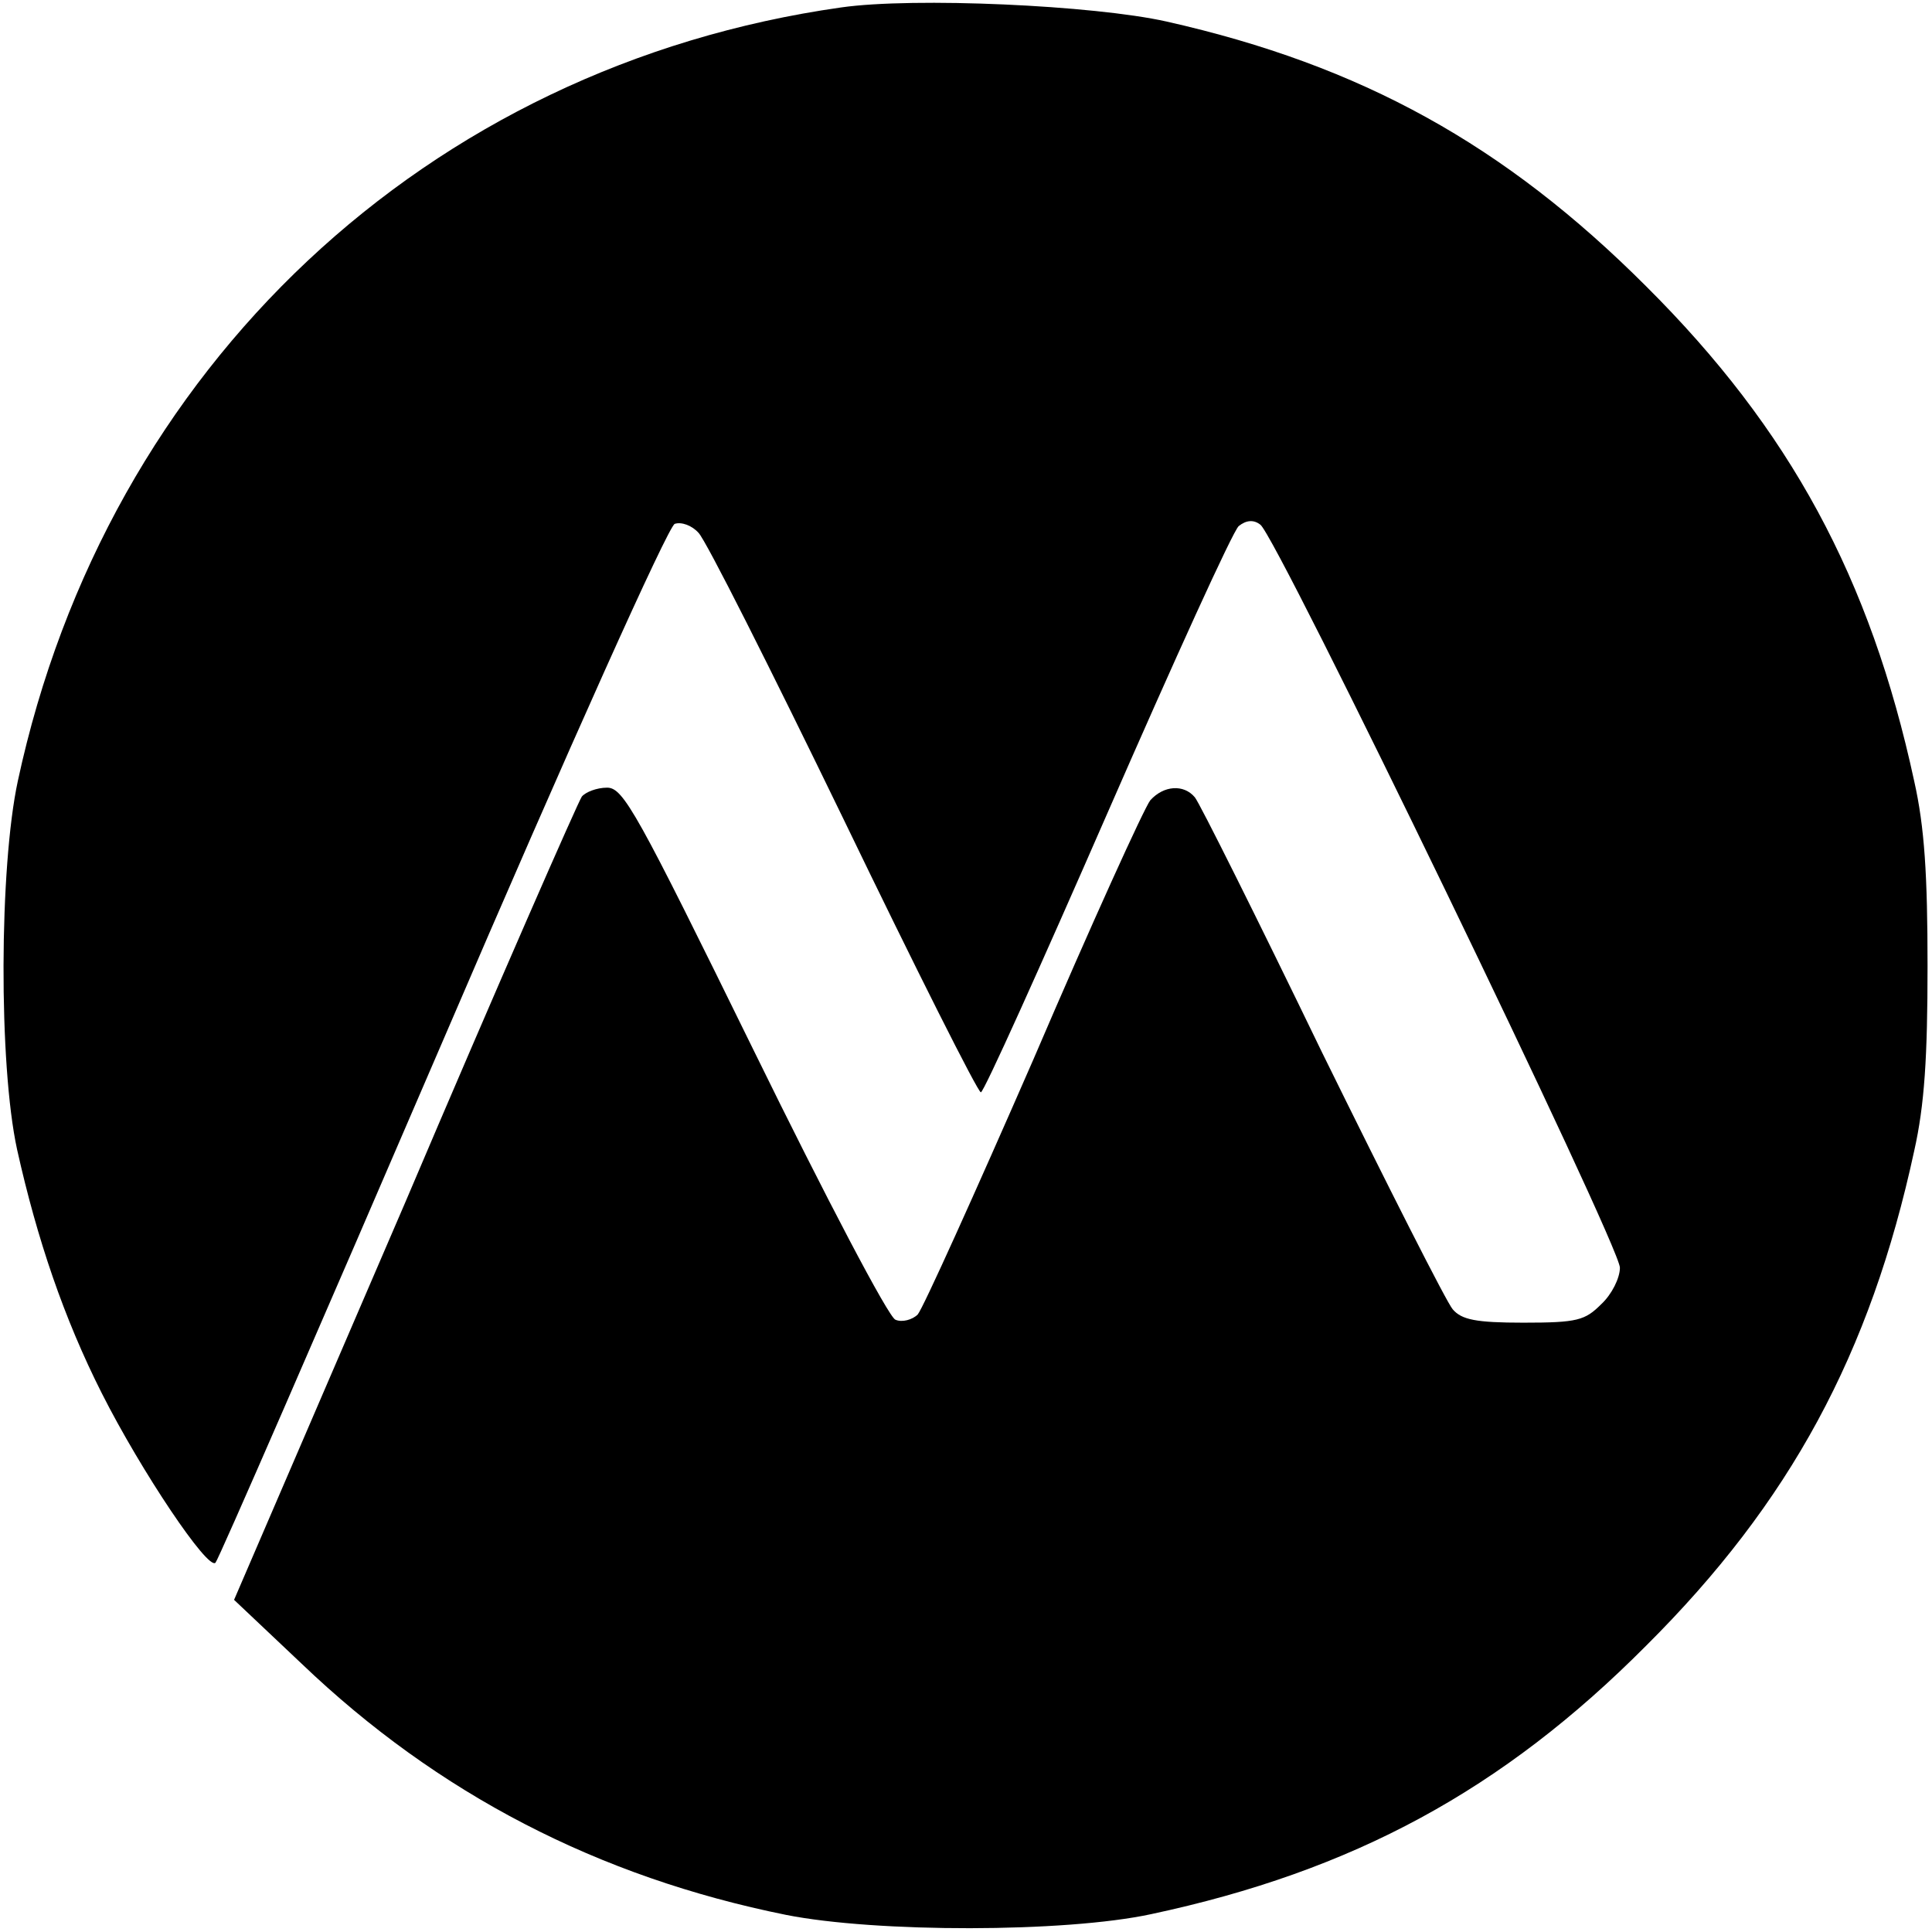 <?xml version="1.0" standalone="no"?>
<!DOCTYPE svg PUBLIC "-//W3C//DTD SVG 20010904//EN"
 "http://www.w3.org/TR/2001/REC-SVG-20010904/DTD/svg10.dtd">
<svg version="1.0" xmlns="http://www.w3.org/2000/svg"
 width="260pt" height="260pt" viewBox="0 0 260 260"
 preserveAspectRatio="xMidYMid meet">
<g transform="translate(0,260) scale(0.1,-0.1)"
fill="#000000" stroke="none">
<path d="M1132 2590 c-557 -79 -988 -483 -1108 -1041 -25 -116 -26 -381 -1
-496 27 -121 63 -227 114 -328 53 -105 143 -239 153 -228 4 4 141 319 305 700
173 403 304 694 313 698 9 3 23 -2 32 -12 10 -10 97 -183 195 -385 98 -203
181 -368 185 -368 4 0 80 169 170 375 90 206 169 380 177 387 10 8 20 9 29 2
21 -13 484 -970 484 -1000 0 -14 -11 -36 -25 -49 -22 -22 -32 -25 -105 -25
-64 0 -83 4 -95 18 -8 9 -87 165 -176 346 -88 182 -165 336 -171 343 -15 18
-42 16 -60 -4 -8 -10 -79 -166 -157 -348 -79 -181 -149 -336 -156 -344 -7 -7
-21 -11 -30 -7 -9 3 -94 165 -190 361 -158 322 -176 355 -198 355 -14 0 -29
-6 -34 -12 -5 -7 -113 -253 -238 -547 l-230 -534 91 -86 c183 -175 399 -287
652 -338 121 -24 375 -24 491 1 272 58 473 167 666 361 194 193 302 393 361
666 14 62 18 127 18 249 0 122 -4 187 -18 249 -59 273 -167 473 -361 666 -190
190 -383 297 -645 356 -98 22 -340 33 -438 19z"/>
</g>
</svg>
